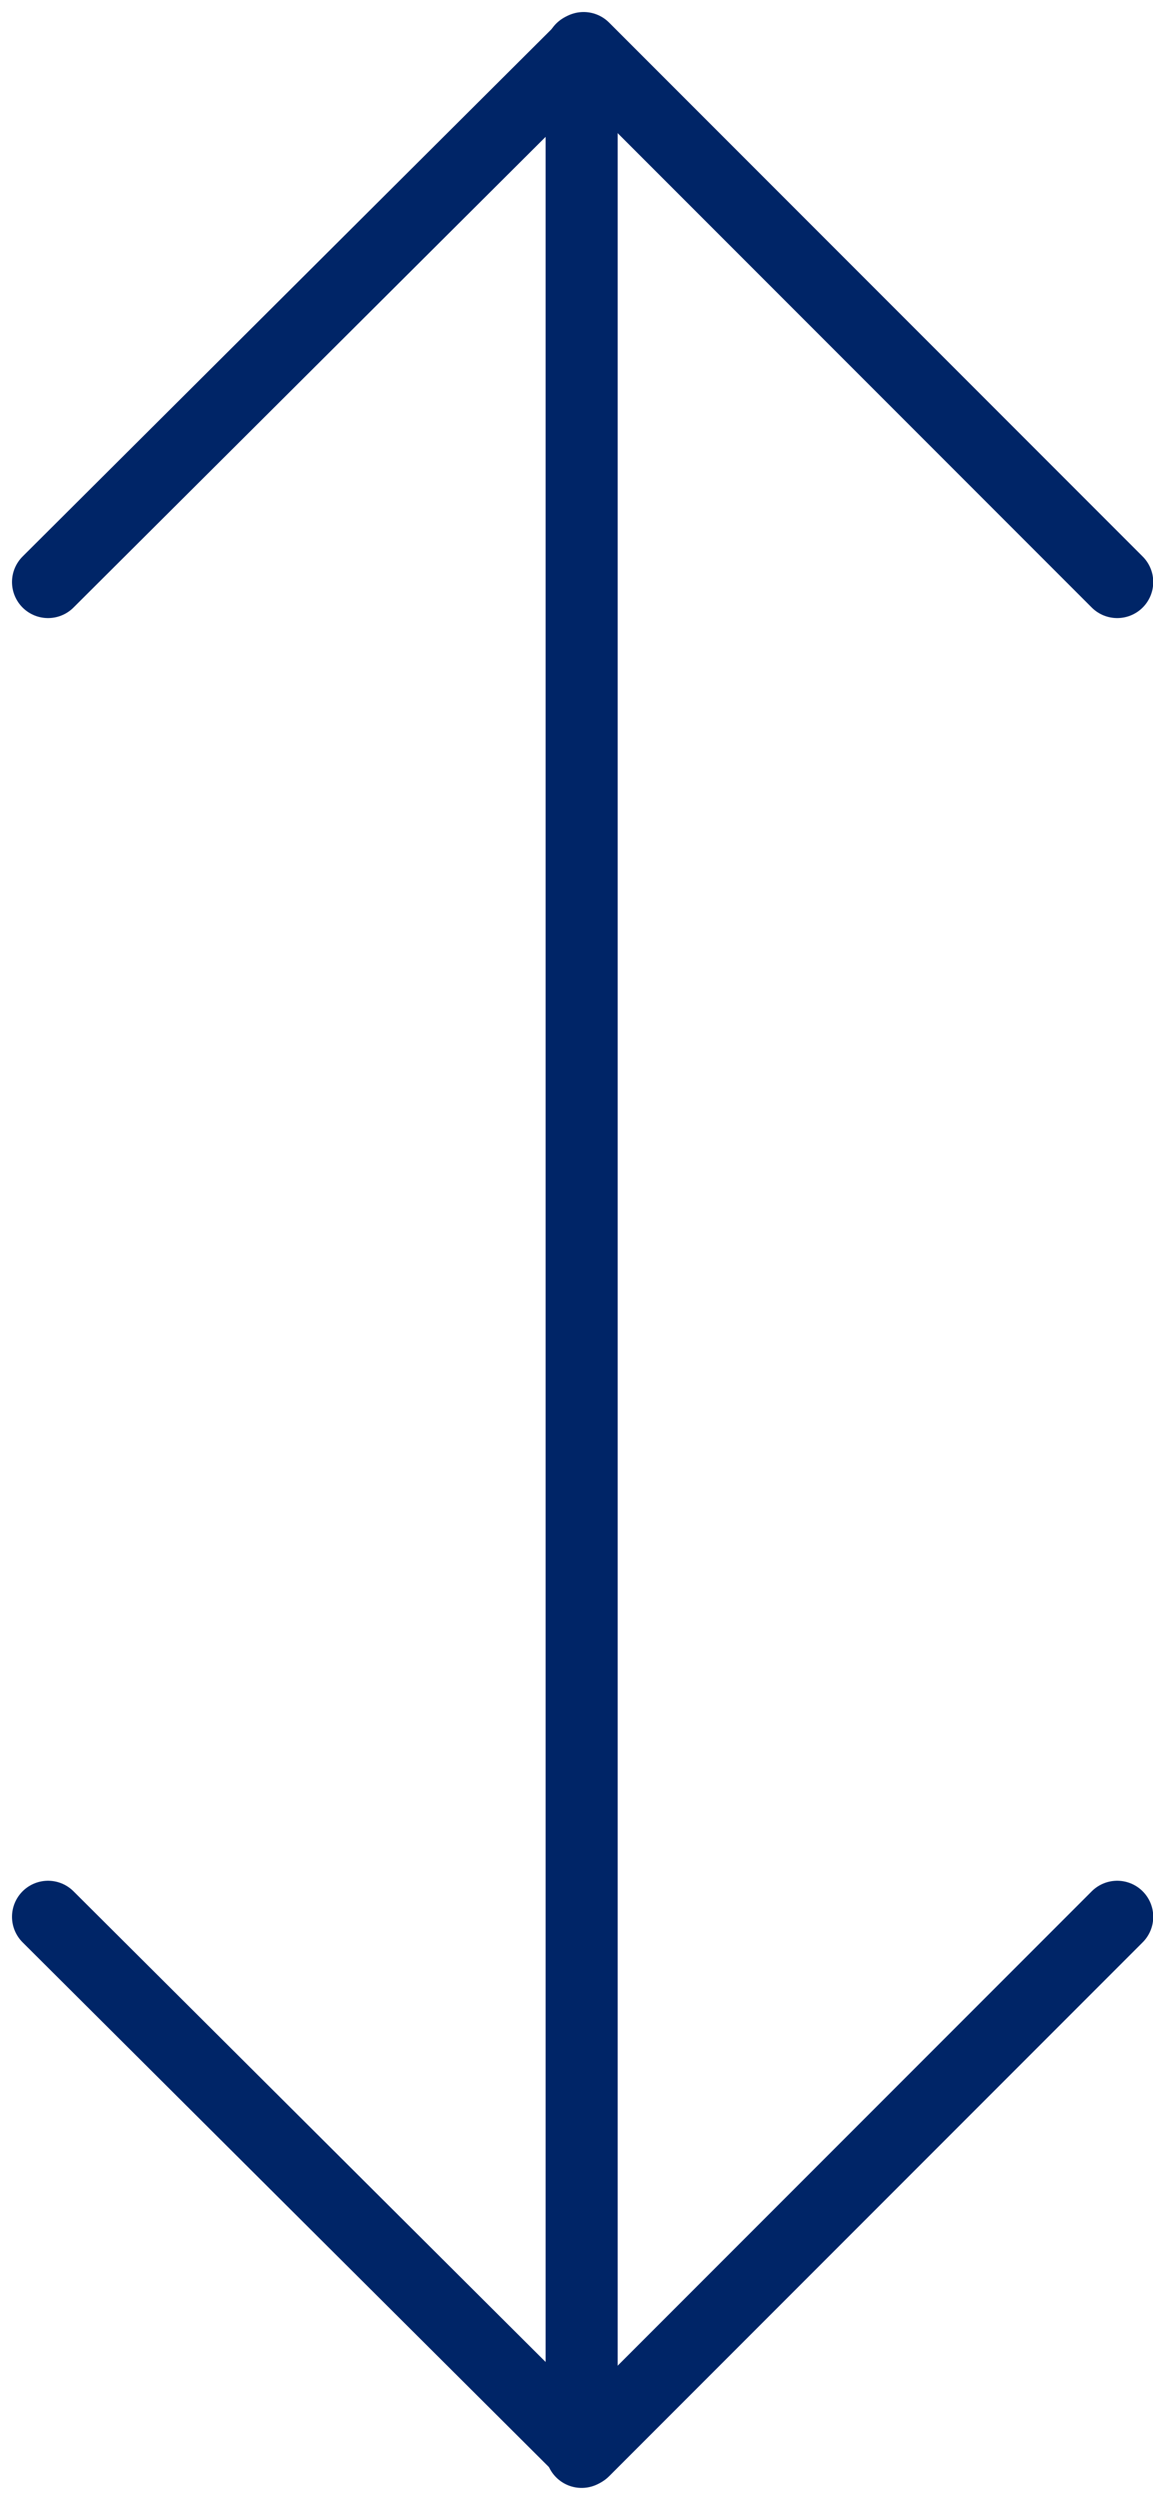 <svg width="24" height="52" viewBox="0 0 24 52" fill="none" xmlns="http://www.w3.org/2000/svg">
<path d="M23.255 12.107L12.148 1L1 12.107" stroke="#002567" stroke-width="1.5" stroke-linecap="round" stroke-linejoin="round"/>
<path d="M23.255 39.872L12.148 50.979L1 39.872" stroke="#002567" stroke-width="1.5" stroke-linecap="round" stroke-linejoin="round"/>
<path d="M12.107 1.021V51.002" stroke="#002567" stroke-width="1.5" stroke-linecap="round" stroke-linejoin="round"/>
</svg>

